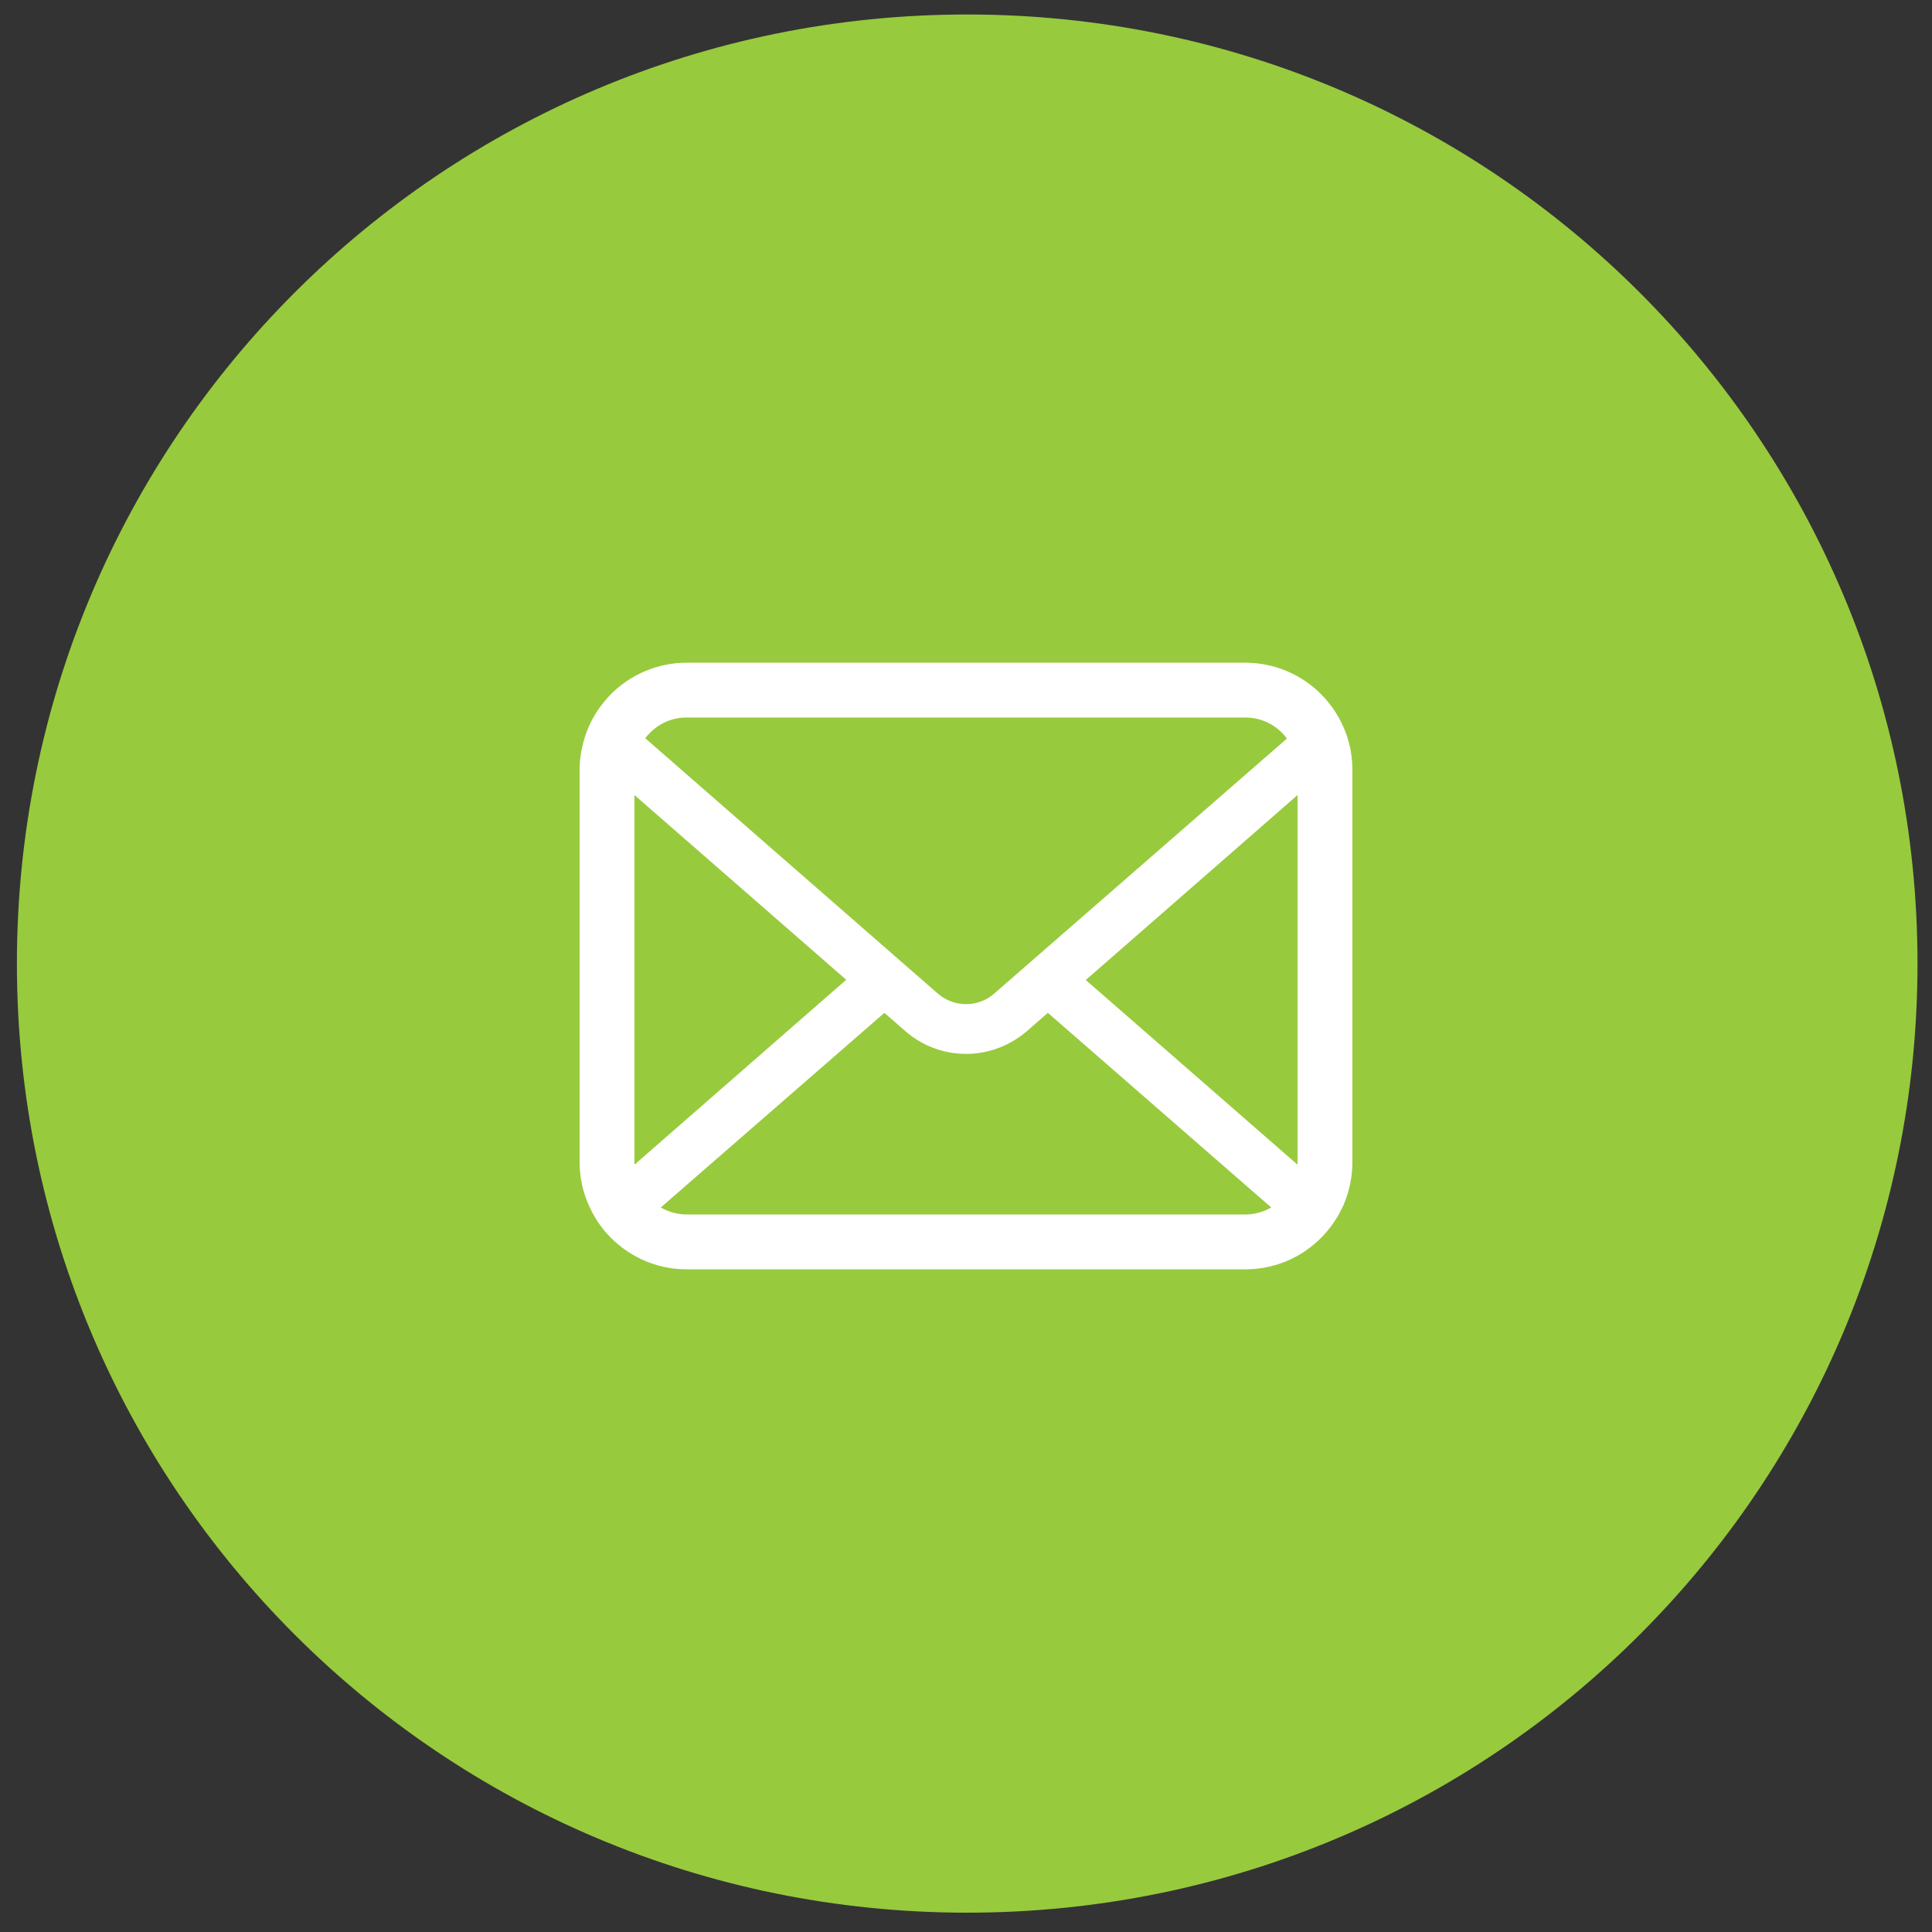 <svg version="1.2" xmlns="http://www.w3.org/2000/svg" viewBox="0 0 800 800" width="800" height="800"><rect x="0" y="0" width="800" height="800" fill="#333333" stroke="none"/><style>.a{fill:#98ca3d}.b{fill:#fff}</style><path fill-rule="evenodd" class="a" d="m400.5 792c-217.6 0-393.5-175.7-393.5-393 0-217.3 175.9-393 393.5-393 217.6 0 393.5 175.7 393.5 393 0 217.3-175.9 393-393.5 393z"/><path class="b" d="m559.2 310.2c-1.5-7.3-4.7-14-9.2-19.4-0.9-1.2-1.9-2.3-3-3.4-8-8-19.2-13-31.4-13h-231.2c-12.2 0-23.4 5-31.4 13-1.1 1.1-2 2.2-3 3.4-4.5 5.4-7.7 12.1-9.1 19.4-0.6 2.8-0.9 5.7-0.9 8.6v162.4c0 6.2 1.3 12.2 3.7 17.6 2.2 5.2 5.4 9.9 9.3 13.8 1 1 2 1.9 3.1 2.8 7.7 6.4 17.5 10.2 28.3 10.2h231.2c10.8 0 20.7-3.8 28.3-10.2 1.1-0.9 2.1-1.8 3.1-2.8 3.9-3.9 7.1-8.6 9.4-13.8 2.3-5.4 3.6-11.4 3.6-17.6v-162.4c0-2.9-0.3-5.8-0.8-8.6zm-290.1-6.7c3.9-4 9.3-6.4 15.3-6.4h231.2c6 0 11.4 2.4 15.3 6.4q1.1 1.1 2 2.3l-121.2 105.6c-3.3 2.9-7.5 4.4-11.7 4.4-4.2 0-8.3-1.5-11.7-4.4l-121.1-105.7c0.5-0.8 1.2-1.5 1.9-2.2zm-6.4 177.7v-152l87.7 76.5-87.6 76.5q-0.1-0.5-0.1-1zm252.9 21.7h-231.2c-3.9 0-7.6-1.1-10.8-2.9l92.6-80.6 8.6 7.5c7.2 6.3 16.2 9.5 25.2 9.5 9 0 18-3.2 25.3-9.5l8.6-7.5 92.5 80.6c-3.2 1.8-6.9 2.9-10.8 2.9zm21.7-21.7q0 0.5-0.1 1l-87.6-76.4 87.7-76.6z"/></svg>
